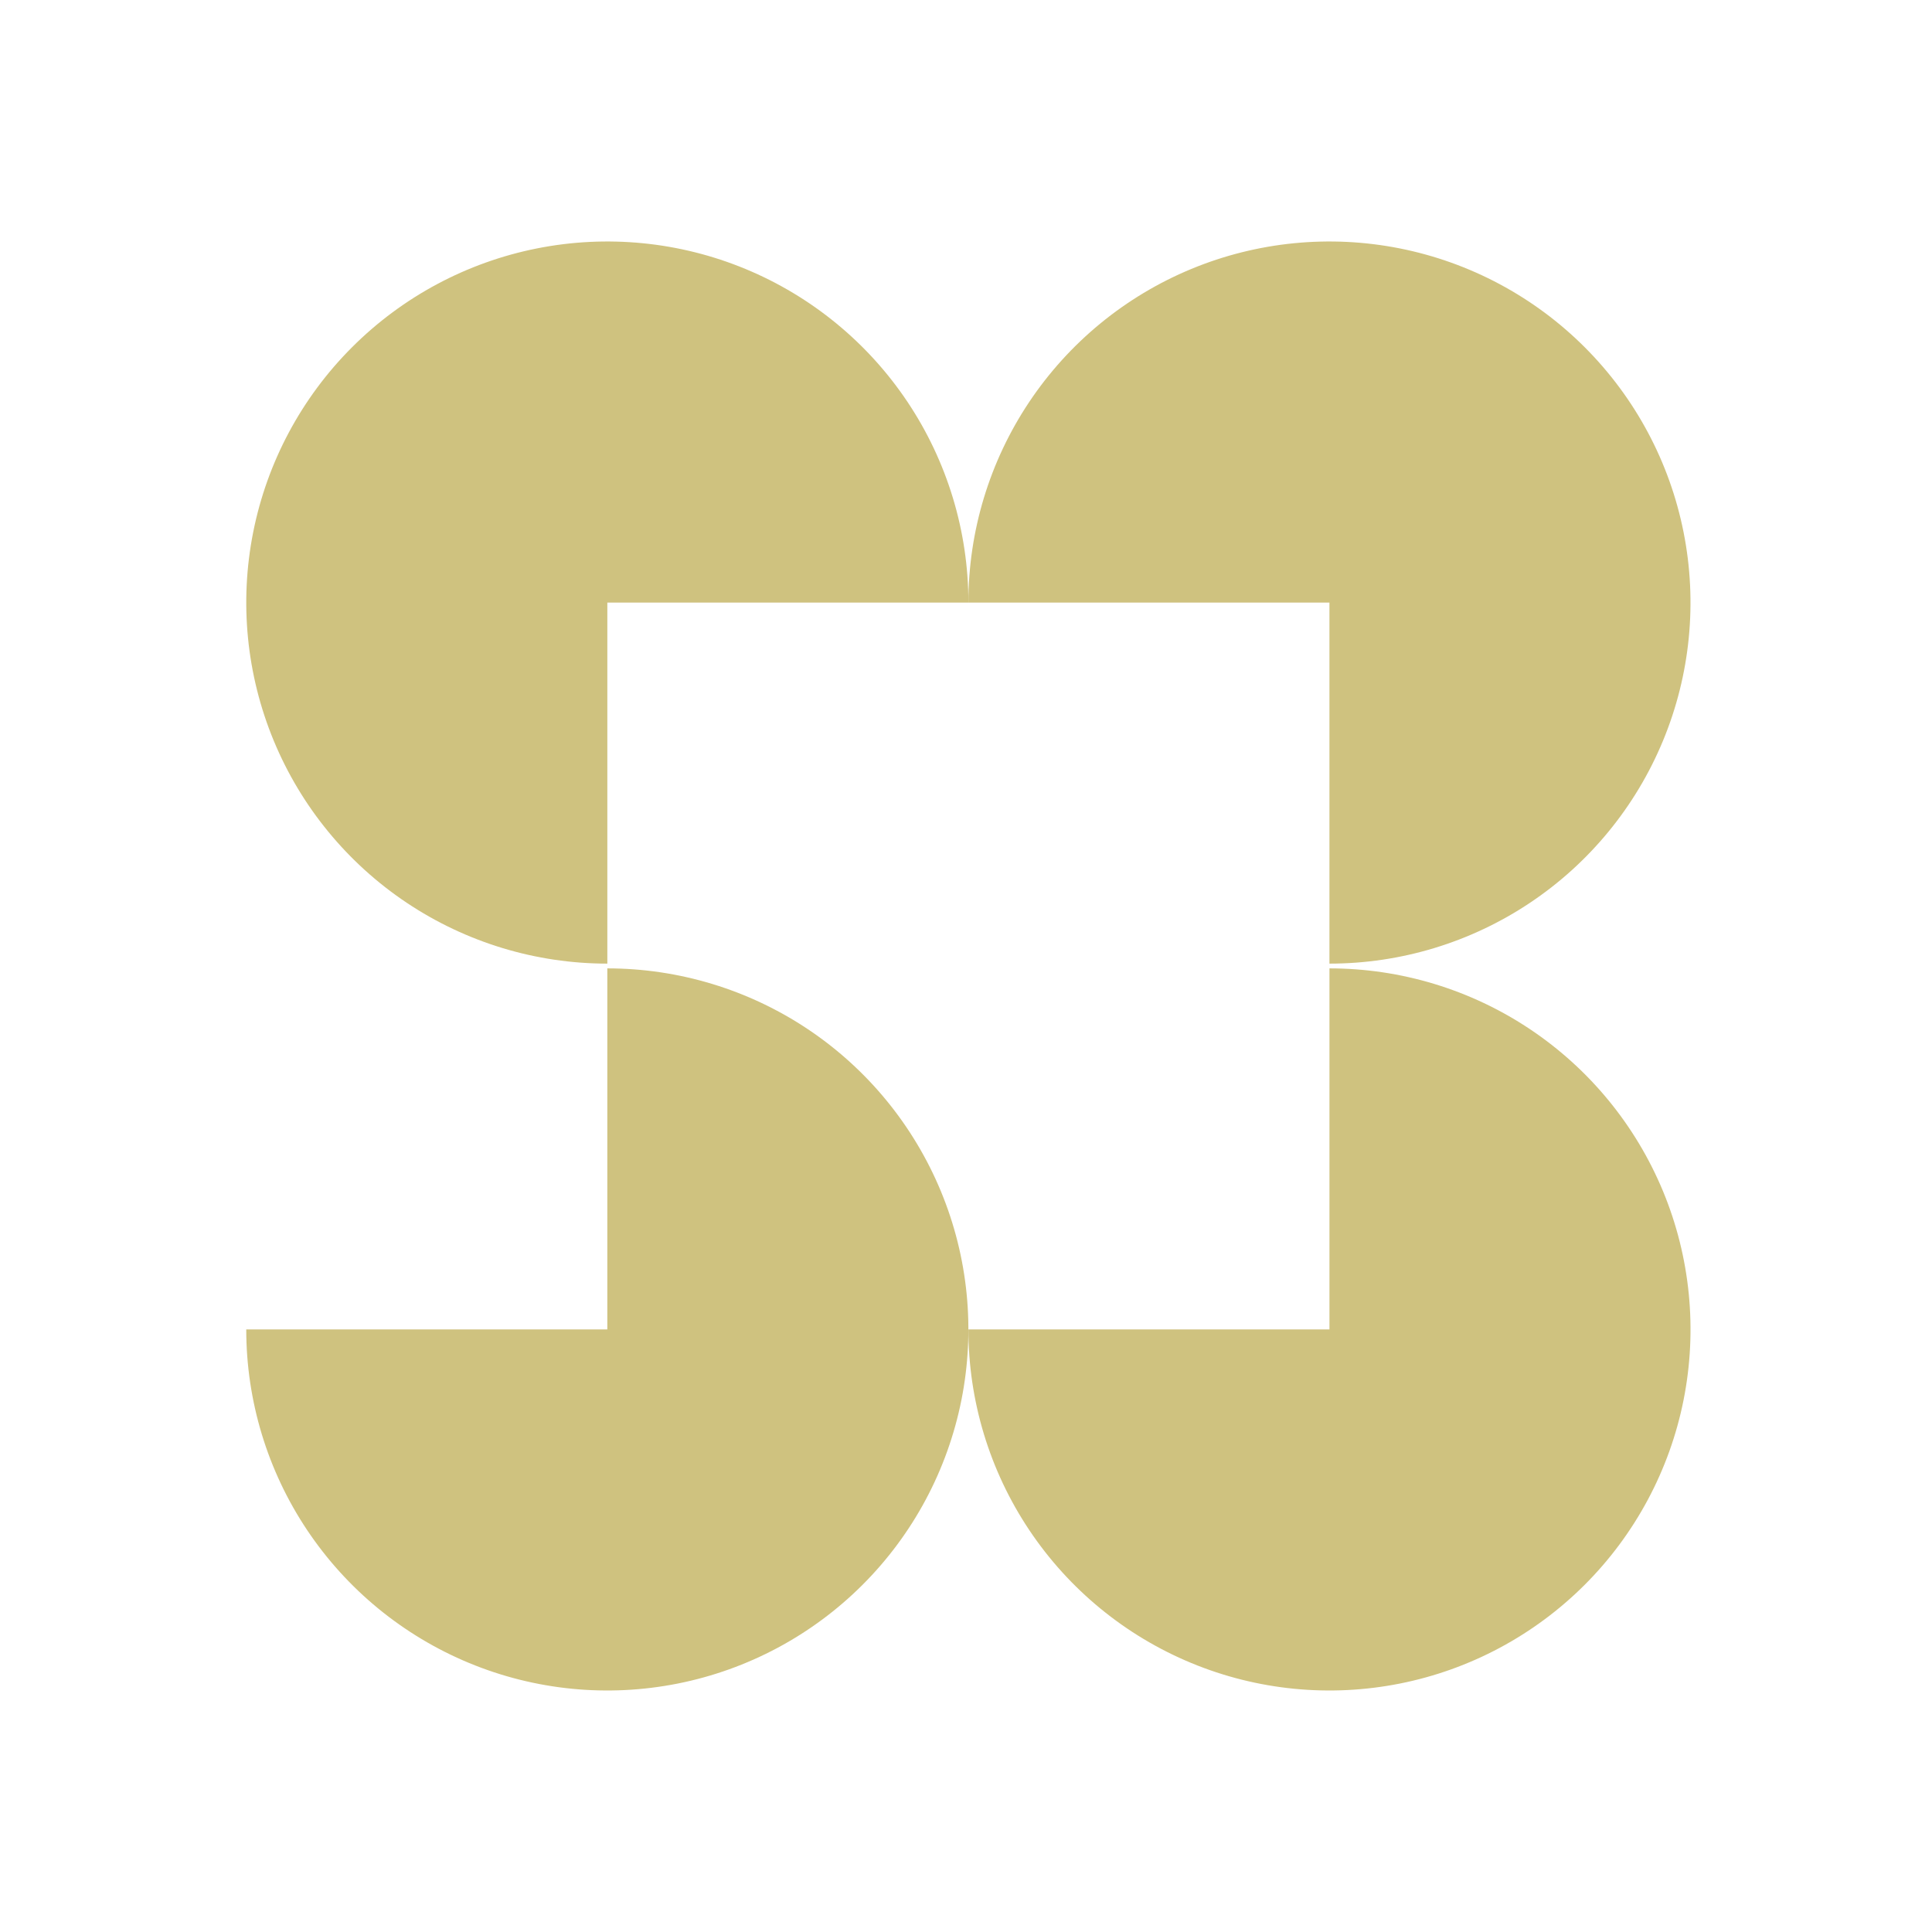 <svg width="104" height="104" viewBox="0 0 104 104" fill="none" xmlns="http://www.w3.org/2000/svg">
<path d="M32.693 51.872C28.849 51.872 25.091 50.732 21.895 48.597C18.698 46.461 16.207 43.425 14.736 39.874C13.265 36.322 12.88 32.414 13.63 28.644C14.38 24.874 16.231 21.411 18.95 18.693C21.668 15.975 25.131 14.123 28.901 13.373C32.671 12.623 36.579 13.008 40.131 14.479C43.682 15.951 46.718 18.442 48.853 21.638C50.989 24.834 52.129 28.592 52.129 32.436L32.693 32.436L32.693 51.872Z" fill="#CFC27F"/>
<path d="M52.128 32.436C52.128 28.592 53.268 24.834 55.403 21.638C57.539 18.442 60.575 15.95 64.126 14.479C67.678 13.008 71.585 12.623 75.356 13.373C79.126 14.123 82.589 15.975 85.307 18.693C88.025 21.411 89.877 24.874 90.626 28.644C91.376 32.414 90.992 36.322 89.52 39.874C88.049 43.425 85.558 46.461 82.362 48.596C79.166 50.732 75.408 51.872 71.564 51.872L71.564 32.436L52.128 32.436Z" fill="#CFC27F"/>
<path d="M71.565 52.128C75.409 52.128 79.167 53.268 82.363 55.403C85.559 57.539 88.05 60.575 89.522 64.126C90.993 67.677 91.377 71.585 90.628 75.356C89.878 79.126 88.026 82.589 85.308 85.307C82.59 88.025 79.127 89.877 75.357 90.626C71.587 91.376 67.679 90.992 64.127 89.52C60.576 88.049 57.54 85.558 55.404 82.362C53.269 79.166 52.129 75.408 52.129 71.564L71.565 71.564L71.565 52.128Z" fill="#CFC27F"/>
<path d="M32.692 52.128C36.536 52.128 40.294 53.268 43.49 55.403C46.686 57.539 49.177 60.575 50.648 64.126C52.12 67.677 52.505 71.585 51.755 75.356C51.005 79.126 49.154 82.589 46.435 85.307C43.717 88.025 40.254 89.877 36.484 90.626C32.714 91.376 28.805 90.992 25.254 89.52C21.703 88.049 18.667 85.558 16.531 82.362C14.396 79.166 13.256 75.408 13.256 71.564L32.692 71.564L32.692 52.128Z" fill="#CFC27F"/>
</svg>
